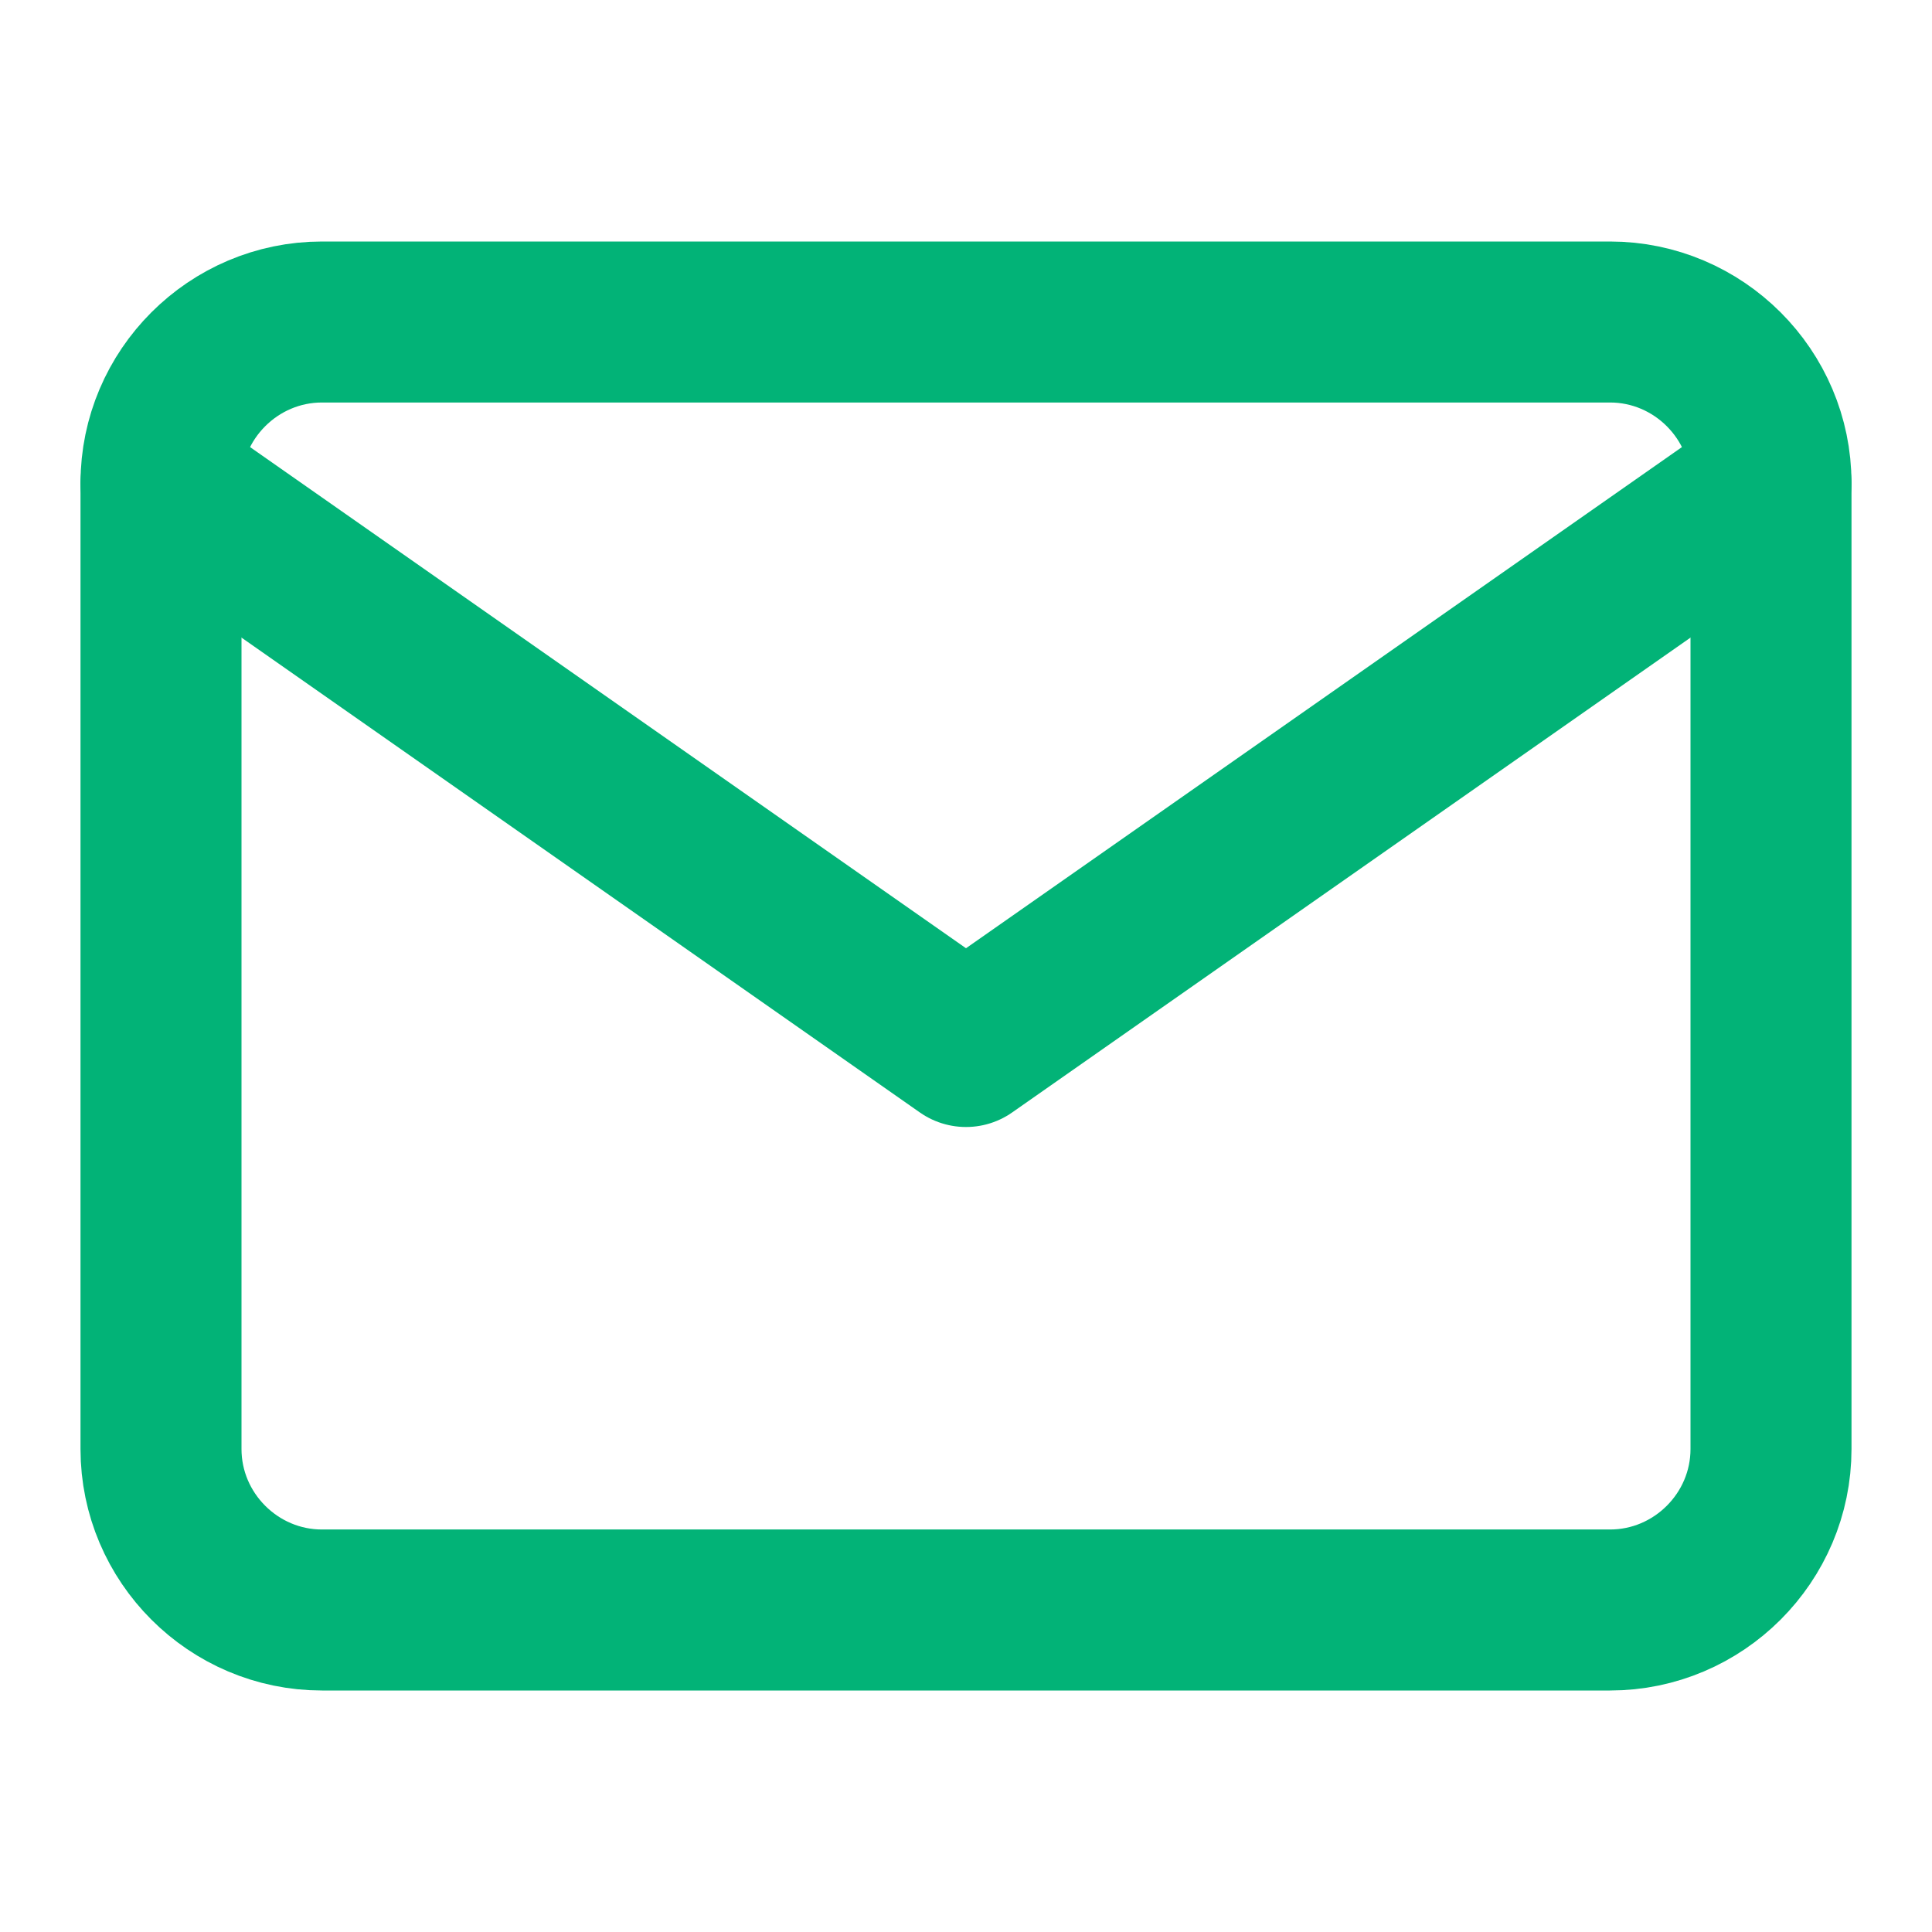 <svg width="24" height="24" viewBox="0 0 24 24" fill="none" xmlns="http://www.w3.org/2000/svg">
<g id="mail">
<path id="Vector" d="M4 4H20C21.1 4 22 4.9 22 6V18C22 19.1 21.1 20 20 20H4C2.9 20 2 19.1 2 18V6C2 4.9 2.9 4 4 4Z" stroke="#02B377" stroke-width="2" stroke-linecap="round" stroke-linejoin="round"/>
<path id="Vector_2" d="M22 6L12 13L2 6" stroke="#02B377" stroke-width="2" stroke-linecap="round" stroke-linejoin="round"/>
</g>
</svg>
